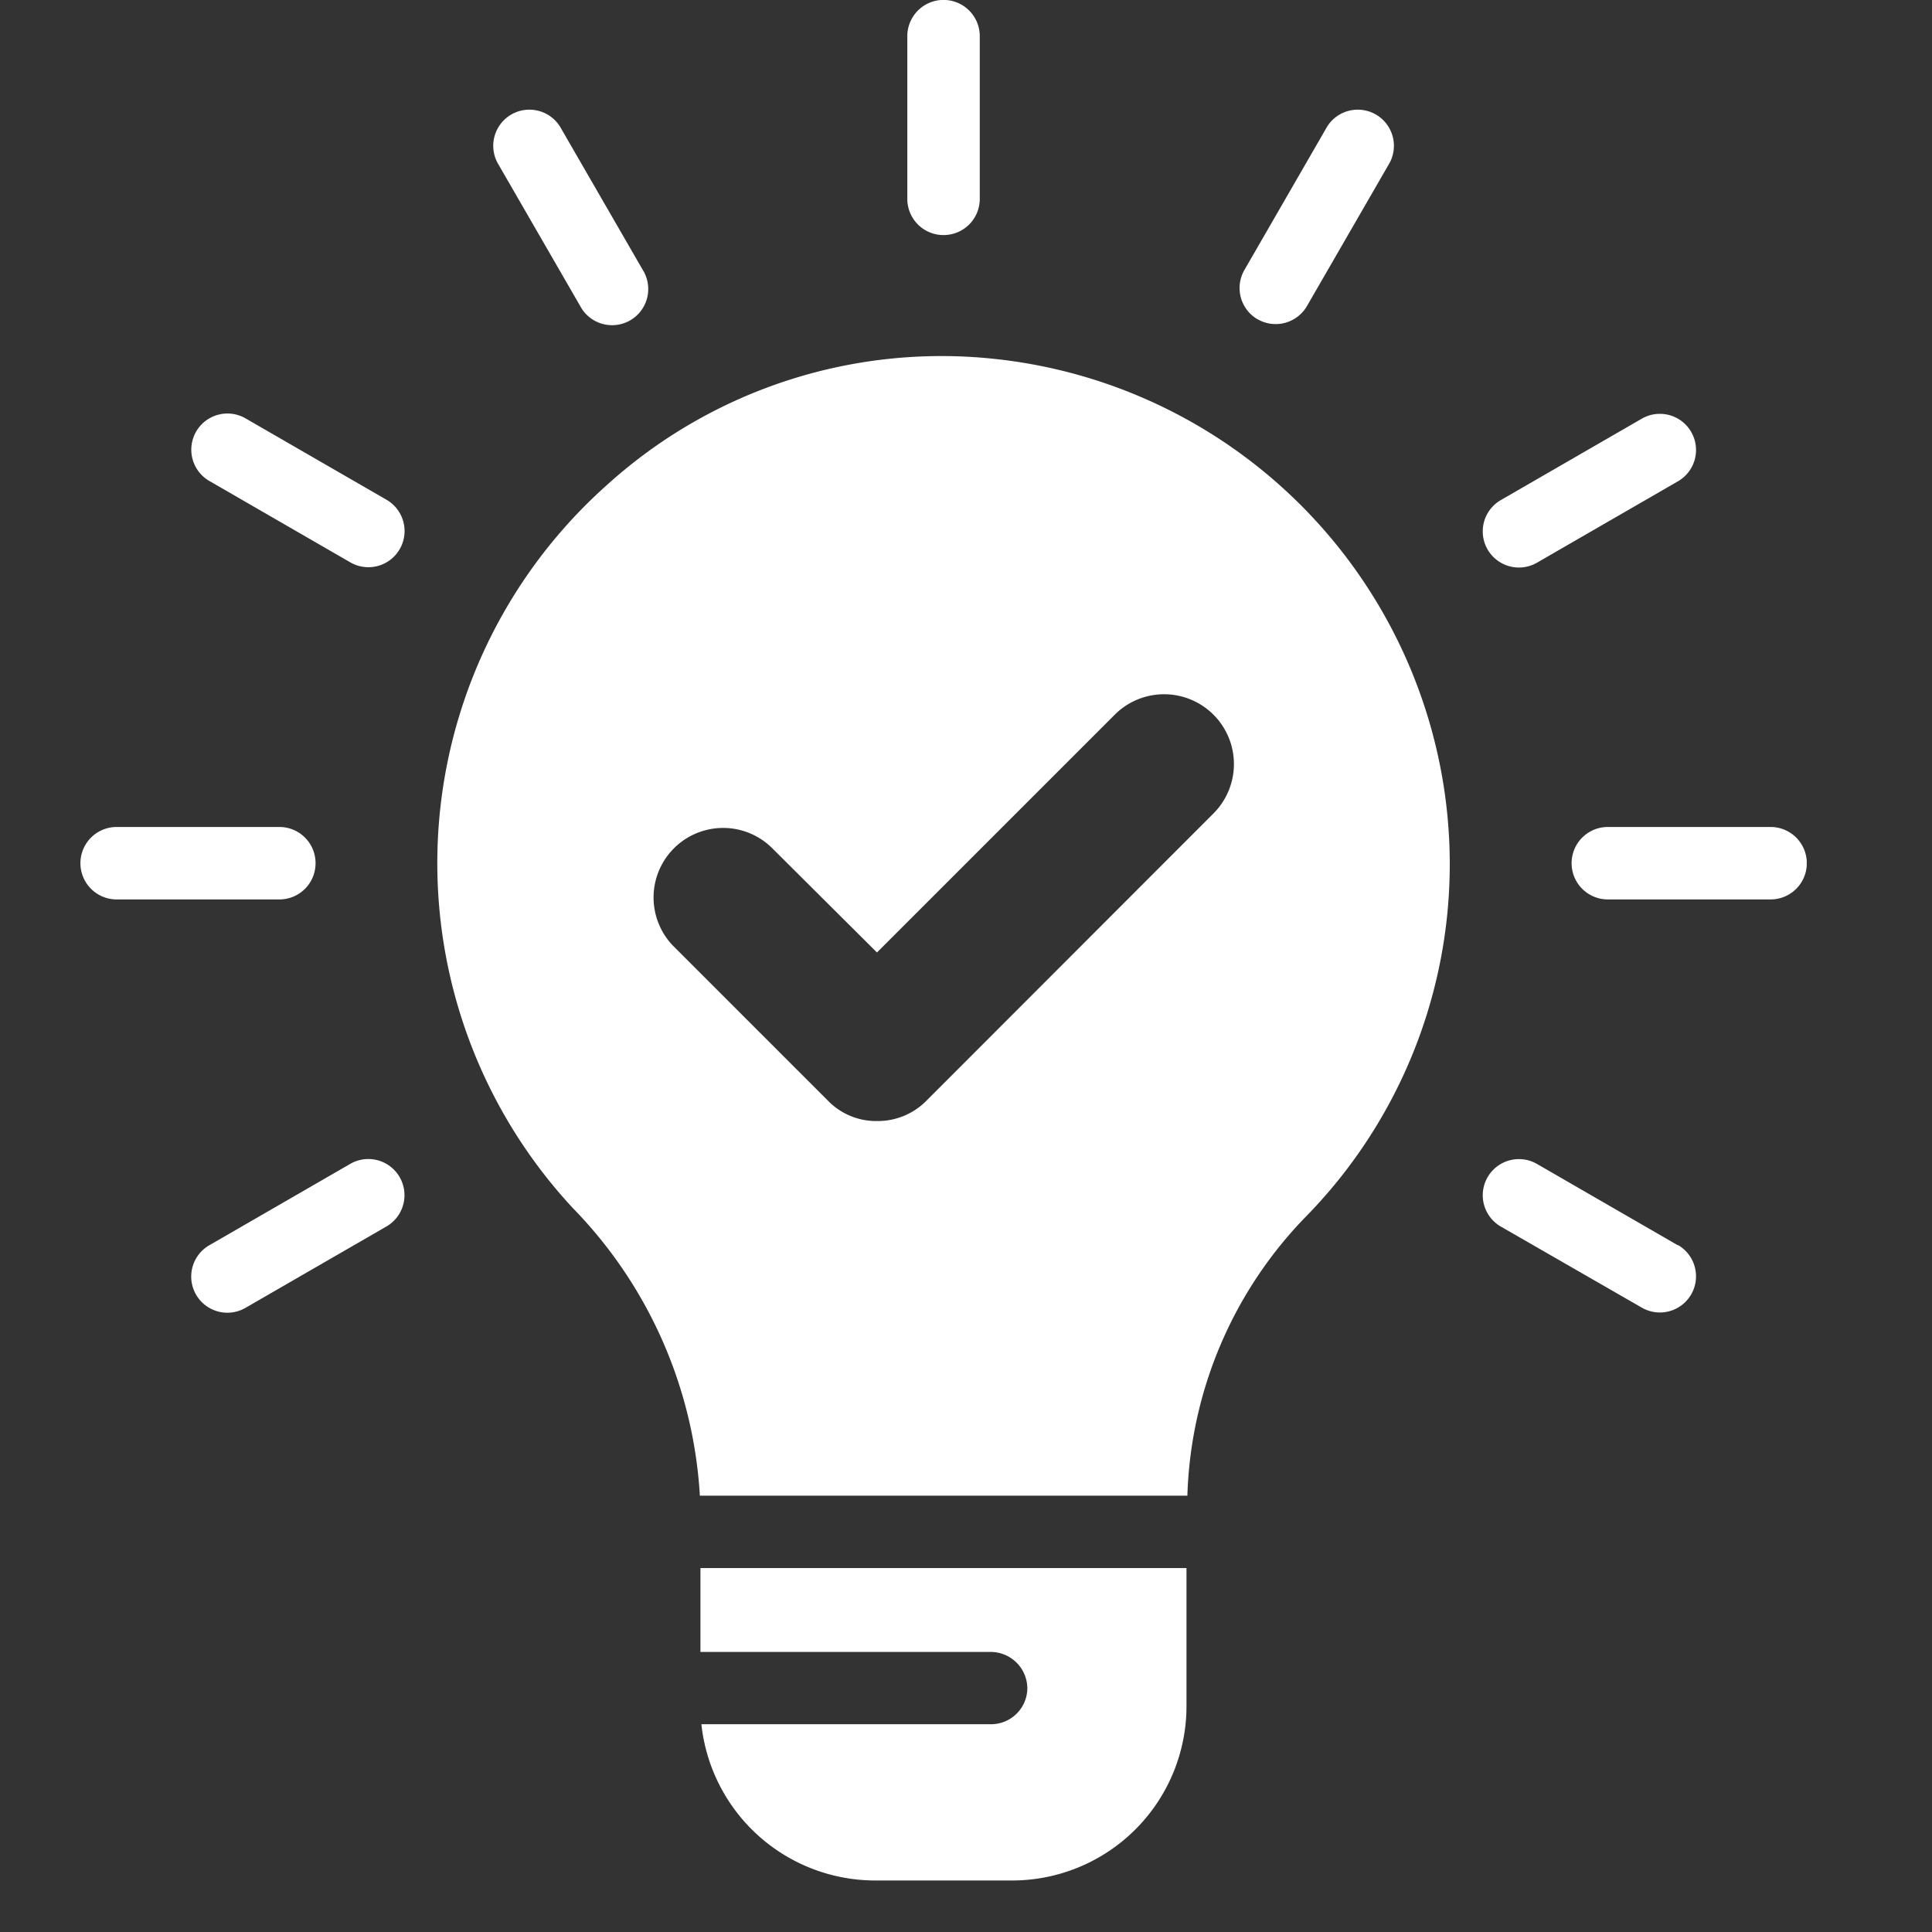 <svg xmlns="http://www.w3.org/2000/svg" xmlns:xlink="http://www.w3.org/1999/xlink" width="24" height="24" viewBox="0 0 24 24">
  <rect x="0" y="0" width="24" height="24" fill="#333333" stroke="none"/>
  <defs>
    <clipPath id="clip-path">
      <rect id="Rectangle_26354" data-name="Rectangle 26354" width="21.444" height="23.36" transform="translate(0 0)" fill="#fff"/>
    </clipPath>
    <clipPath id="clip-Personalised_Design_Solutions">
      <rect width="24" height="24"/>
    </clipPath>
  </defs>
  <g id="Personalised_Design_Solutions" data-name="Personalised Design Solutions" clip-path="url(#clip-Personalised_Design_Solutions)">
    <g id="Group_2695" data-name="Group 2695" transform="translate(1 0.001)">
      <g id="Group_2694" data-name="Group 2694" transform="translate(0 -0.001)" clip-path="url(#clip-path)">
        <path id="Path_508" data-name="Path 508" d="M546.056,2.919a.449.449,0,0,0,.449-.449V.448a.449.449,0,0,0-.9,0V2.47a.449.449,0,0,0,.449.449" transform="translate(-535.334 0.001)" fill="#fff"/>
        <path id="Path_509" data-name="Path 509" d="M273.871,75.523a.449.449,0,1,0,.777-.449l-1.011-1.751a.449.449,0,1,0-.777.449Z" transform="translate(-267.664 -71.722)" fill="#fff"/>
        <path id="Path_510" data-name="Path 510" d="M75.492,273.894l-1.751-1.011a.449.449,0,0,0-.449.778l1.751,1.011a.449.449,0,0,0,.449-.778" transform="translate(-71.691 -267.686)" fill="#fff"/>
        <path id="Path_511" data-name="Path 511" d="M2.92,546.055a.449.449,0,0,0-.449-.449H.449a.449.449,0,0,0,0,.9H2.471a.449.449,0,0,0,.449-.449" transform="translate(0 -535.333)" fill="#fff"/>
        <path id="Path_512" data-name="Path 512" d="M75.043,764.774l-1.751,1.011a.449.449,0,0,0,.449.778l1.751-1.011a.449.449,0,0,0-.449-.778" transform="translate(-71.692 -750.316)" fill="#fff"/>
        <path id="Path_513" data-name="Path 513" d="M927.549,765.826l-1.751-1.011a.449.449,0,0,0-.449.778L927.1,766.6a.449.449,0,0,0,.449-.778" transform="translate(-907.705 -750.356)" fill="#fff"/>
        <path id="Path_514" data-name="Path 514" d="M986.316,545.606h-2.022a.449.449,0,0,0,0,.9h2.022a.449.449,0,1,0,0-.9" transform="translate(-965.321 -535.333)" fill="#fff"/>
        <path id="Path_515" data-name="Path 515" d="M925.573,274.7a.45.45,0,0,0,.225-.06l1.751-1.011a.449.449,0,0,0-.449-.778l-1.751,1.011a.449.449,0,0,0,.225.838" transform="translate(-907.705 -267.65)" fill="#fff"/>
        <path id="Path_516" data-name="Path 516" d="M764.947,75.713a.449.449,0,0,0,.613-.165l1.011-1.751a.449.449,0,1,0-.777-.449L764.783,75.1a.449.449,0,0,0,.164.614" transform="translate(-750.324 -71.747)" fill="#fff"/>
        <path id="Path_517" data-name="Path 517" d="M242.411,235.13a6.192,6.192,0,0,0-4.888,1.572,6.292,6.292,0,0,0-.413,8.967,5.581,5.581,0,0,1,1.581,3.576h6.056a5.194,5.194,0,0,1,1.491-3.486,6.258,6.258,0,0,0,1.7-5.283,6.321,6.321,0,0,0-5.526-5.346m-.907,9.209a.849.849,0,0,1-.611.252.834.834,0,0,1-.611-.252l-1.914-1.914a.864.864,0,0,1,1.222-1.222l1.3,1.294,2.956-2.956a.867.867,0,1,1,1.222,1.231Z" transform="translate(-230.997 -230.665)" fill="#fff"/>
        <path id="Path_518" data-name="Path 518" d="M410.027,1034.561h-.9v1.042h3.612a.456.456,0,0,1,.449.449.451.451,0,0,1-.449.449h-3.6a2.172,2.172,0,0,0,2.156,1.941H413a2.166,2.166,0,0,0,2.165-2.165v-1.716h-5.139Z" transform="translate(-401.426 -1015.082)" fill="#fff"/>
      </g>
    </g>
  </g>
</svg>
